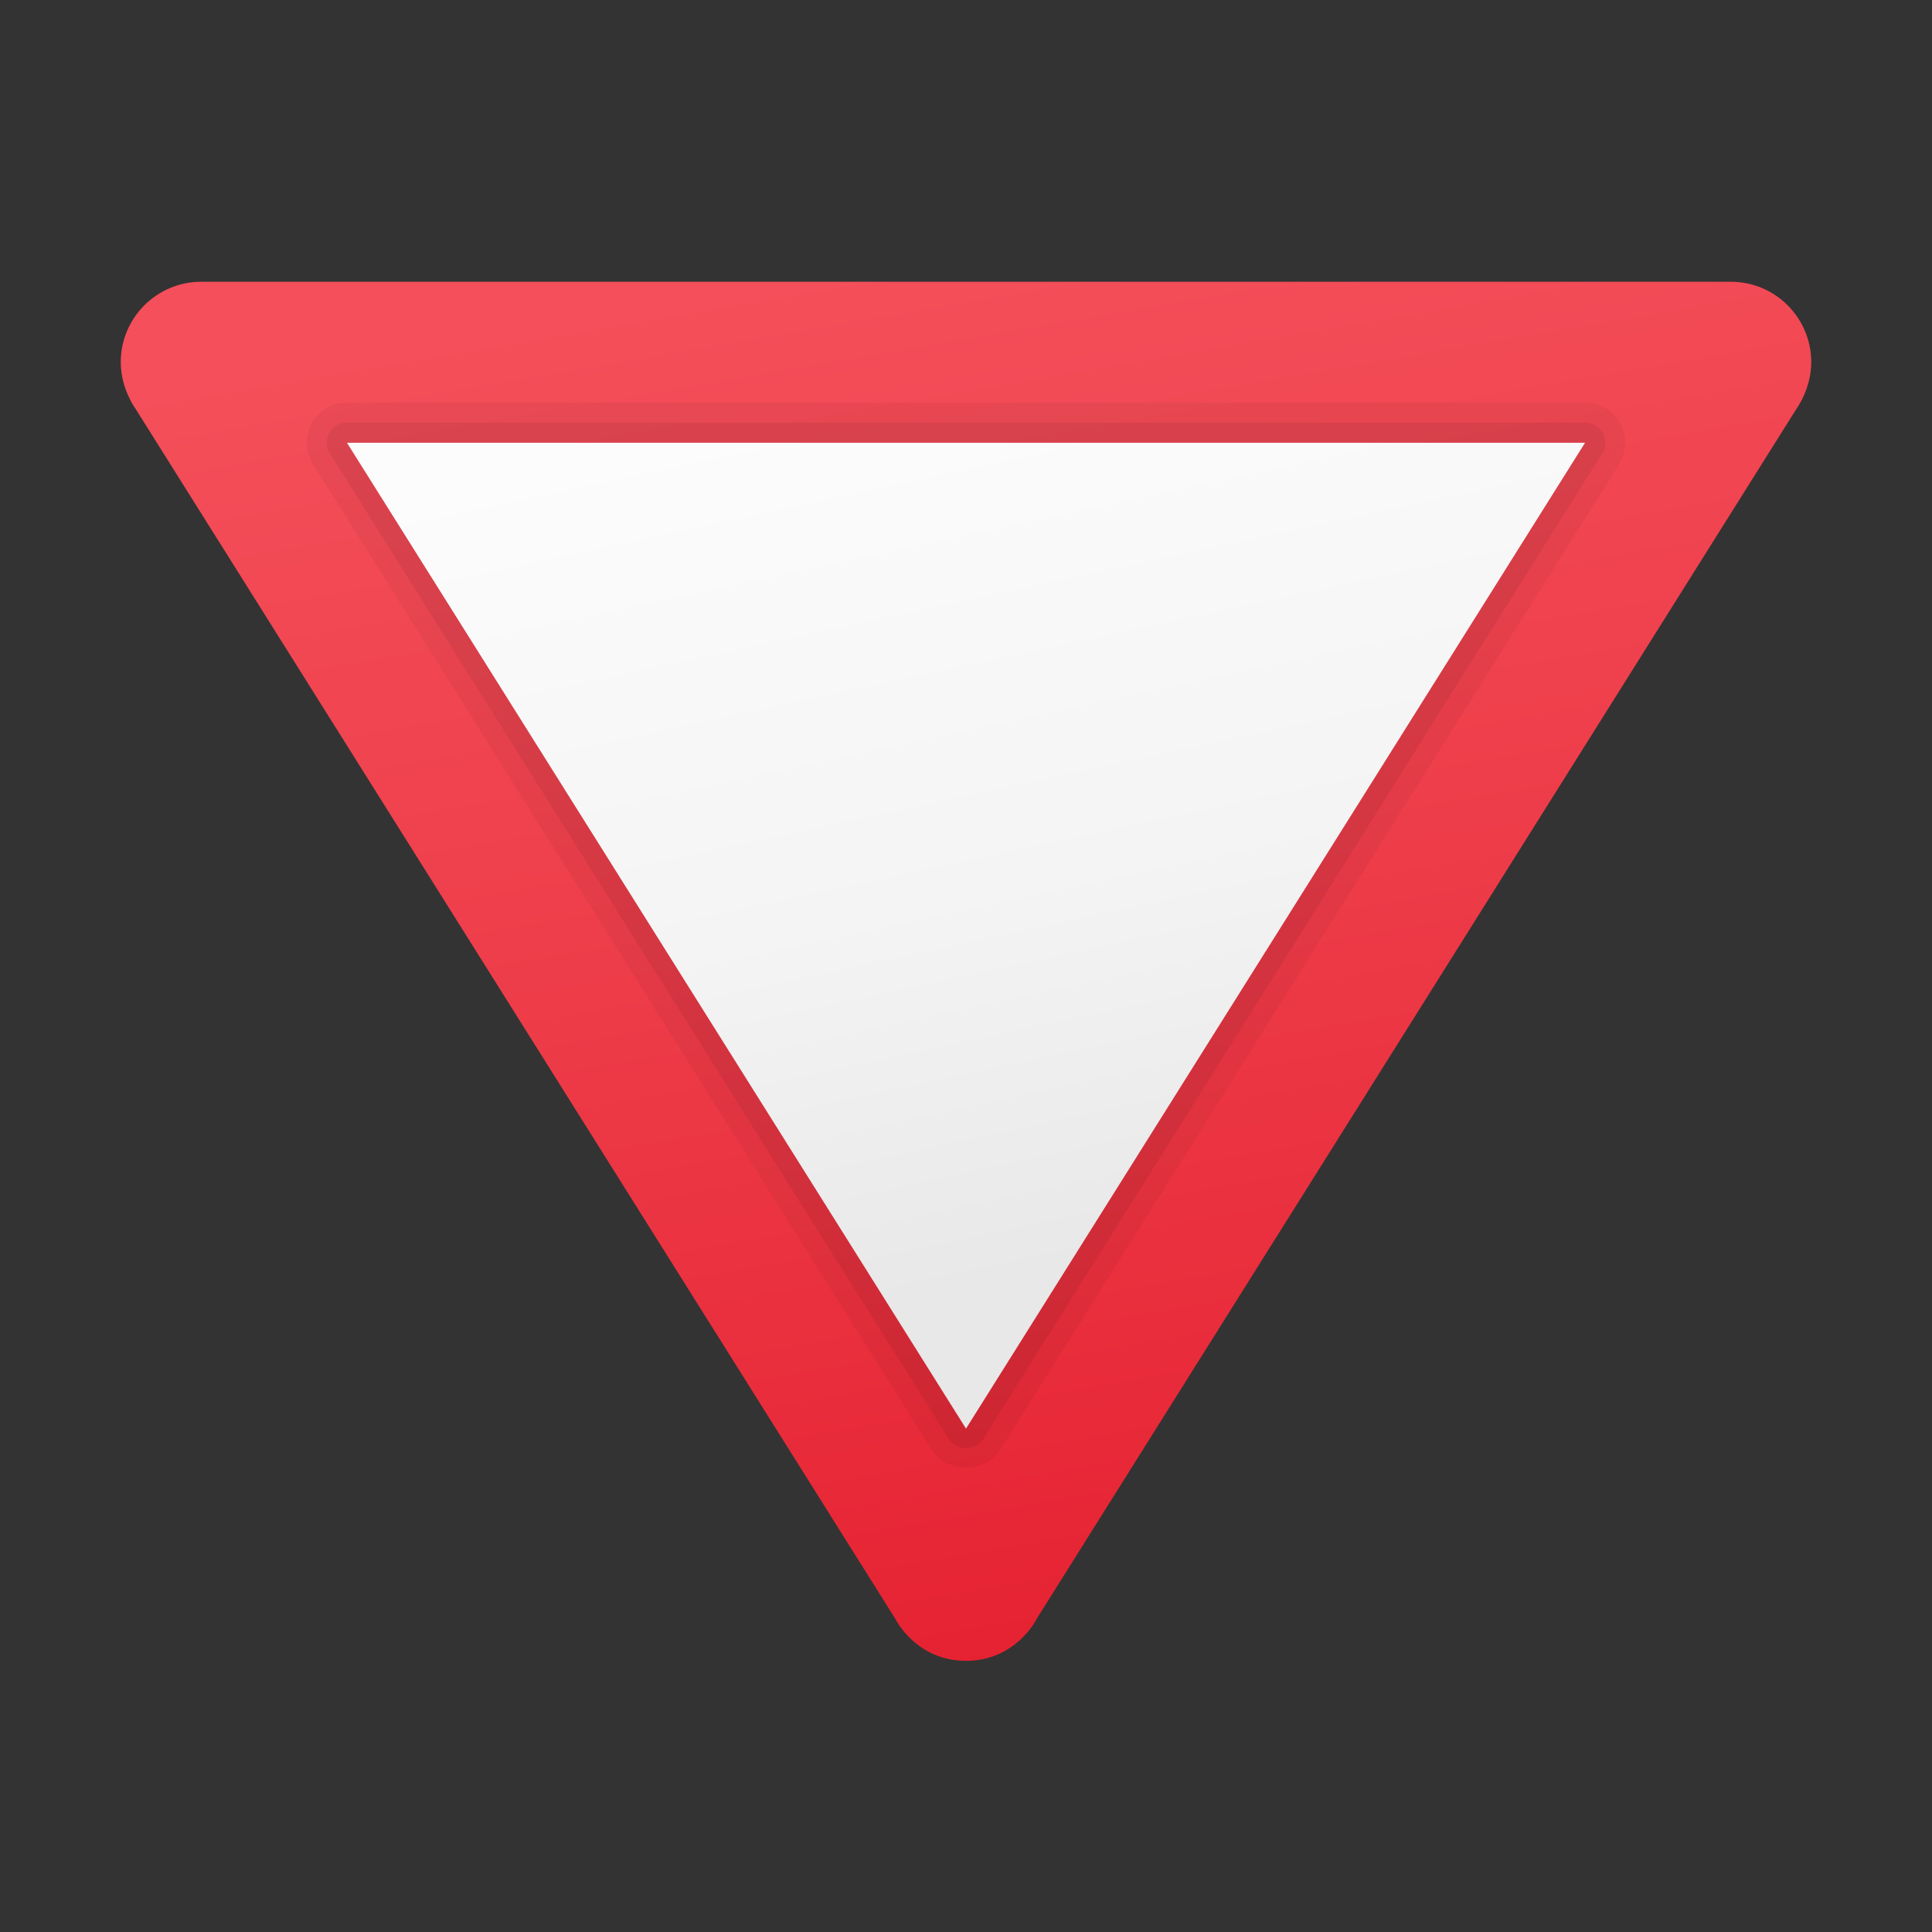 <svg xmlns="http://www.w3.org/2000/svg" viewBox="0 0 48 48" width="96px" height="96px"><rect x="0" y="0" width="48" height="48" fill="#333333" stroke="none"/><linearGradient id="RticWG6TWN9_yJIO2hGJ1a" x1="23.526" x2="29.682" y1="6.244" y2="41.967" gradientUnits="userSpaceOnUse"><stop offset="0" stop-color="#f44f5a"></stop><stop offset=".443" stop-color="#ee3d4a"></stop><stop offset="1" stop-color="#e52030"></stop></linearGradient><path fill="url(#RticWG6TWN9_yJIO2hGJ1a)" d="M3.366,10.154L22.24,40.213c0,0,0.508,1.05,1.76,1.05s1.76-1.05,1.76-1.05l18.874-30.059 c0,0,0.366-0.491,0.366-1.154c0-1.105-0.895-2-2-2H5C3.895,7,3,7.895,3,9C3,9.663,3.366,10.154,3.366,10.154z"></path><path d="M7.773,11.532l15.38,24.494c0.365,0.582,1.328,0.582,1.693,0l15.38-24.494 c0.193-0.309,0.204-0.697,0.028-1.016C40.079,10.197,39.744,10,39.38,10H8.62c-0.364,0-0.699,0.197-0.875,0.517 C7.569,10.835,7.58,11.224,7.773,11.532z" opacity=".05"></path><path d="M8.196,11.266l15.38,24.494c0.184,0.291,0.664,0.291,0.848,0l15.38-24.494 c0.097-0.154,0.102-0.349,0.014-0.508S39.562,10.5,39.38,10.5H8.62c-0.182,0-0.35,0.099-0.438,0.258S8.1,11.111,8.196,11.266z" opacity=".07"></path><linearGradient id="RticWG6TWN9_yJIO2hGJ1b" x1="23.64" x2="29.01" y1="9.325" y2="34.334" gradientUnits="userSpaceOnUse"><stop offset="0" stop-color="#fcfcfc"></stop><stop offset=".495" stop-color="#f4f4f4"></stop><stop offset=".869" stop-color="#e8e8e8"></stop><stop offset="1" stop-color="#e8e8e8"></stop></linearGradient><path fill="url(#RticWG6TWN9_yJIO2hGJ1b)" d="M24,35.494L8.62,11H39.38L24,35.494"></path></svg>